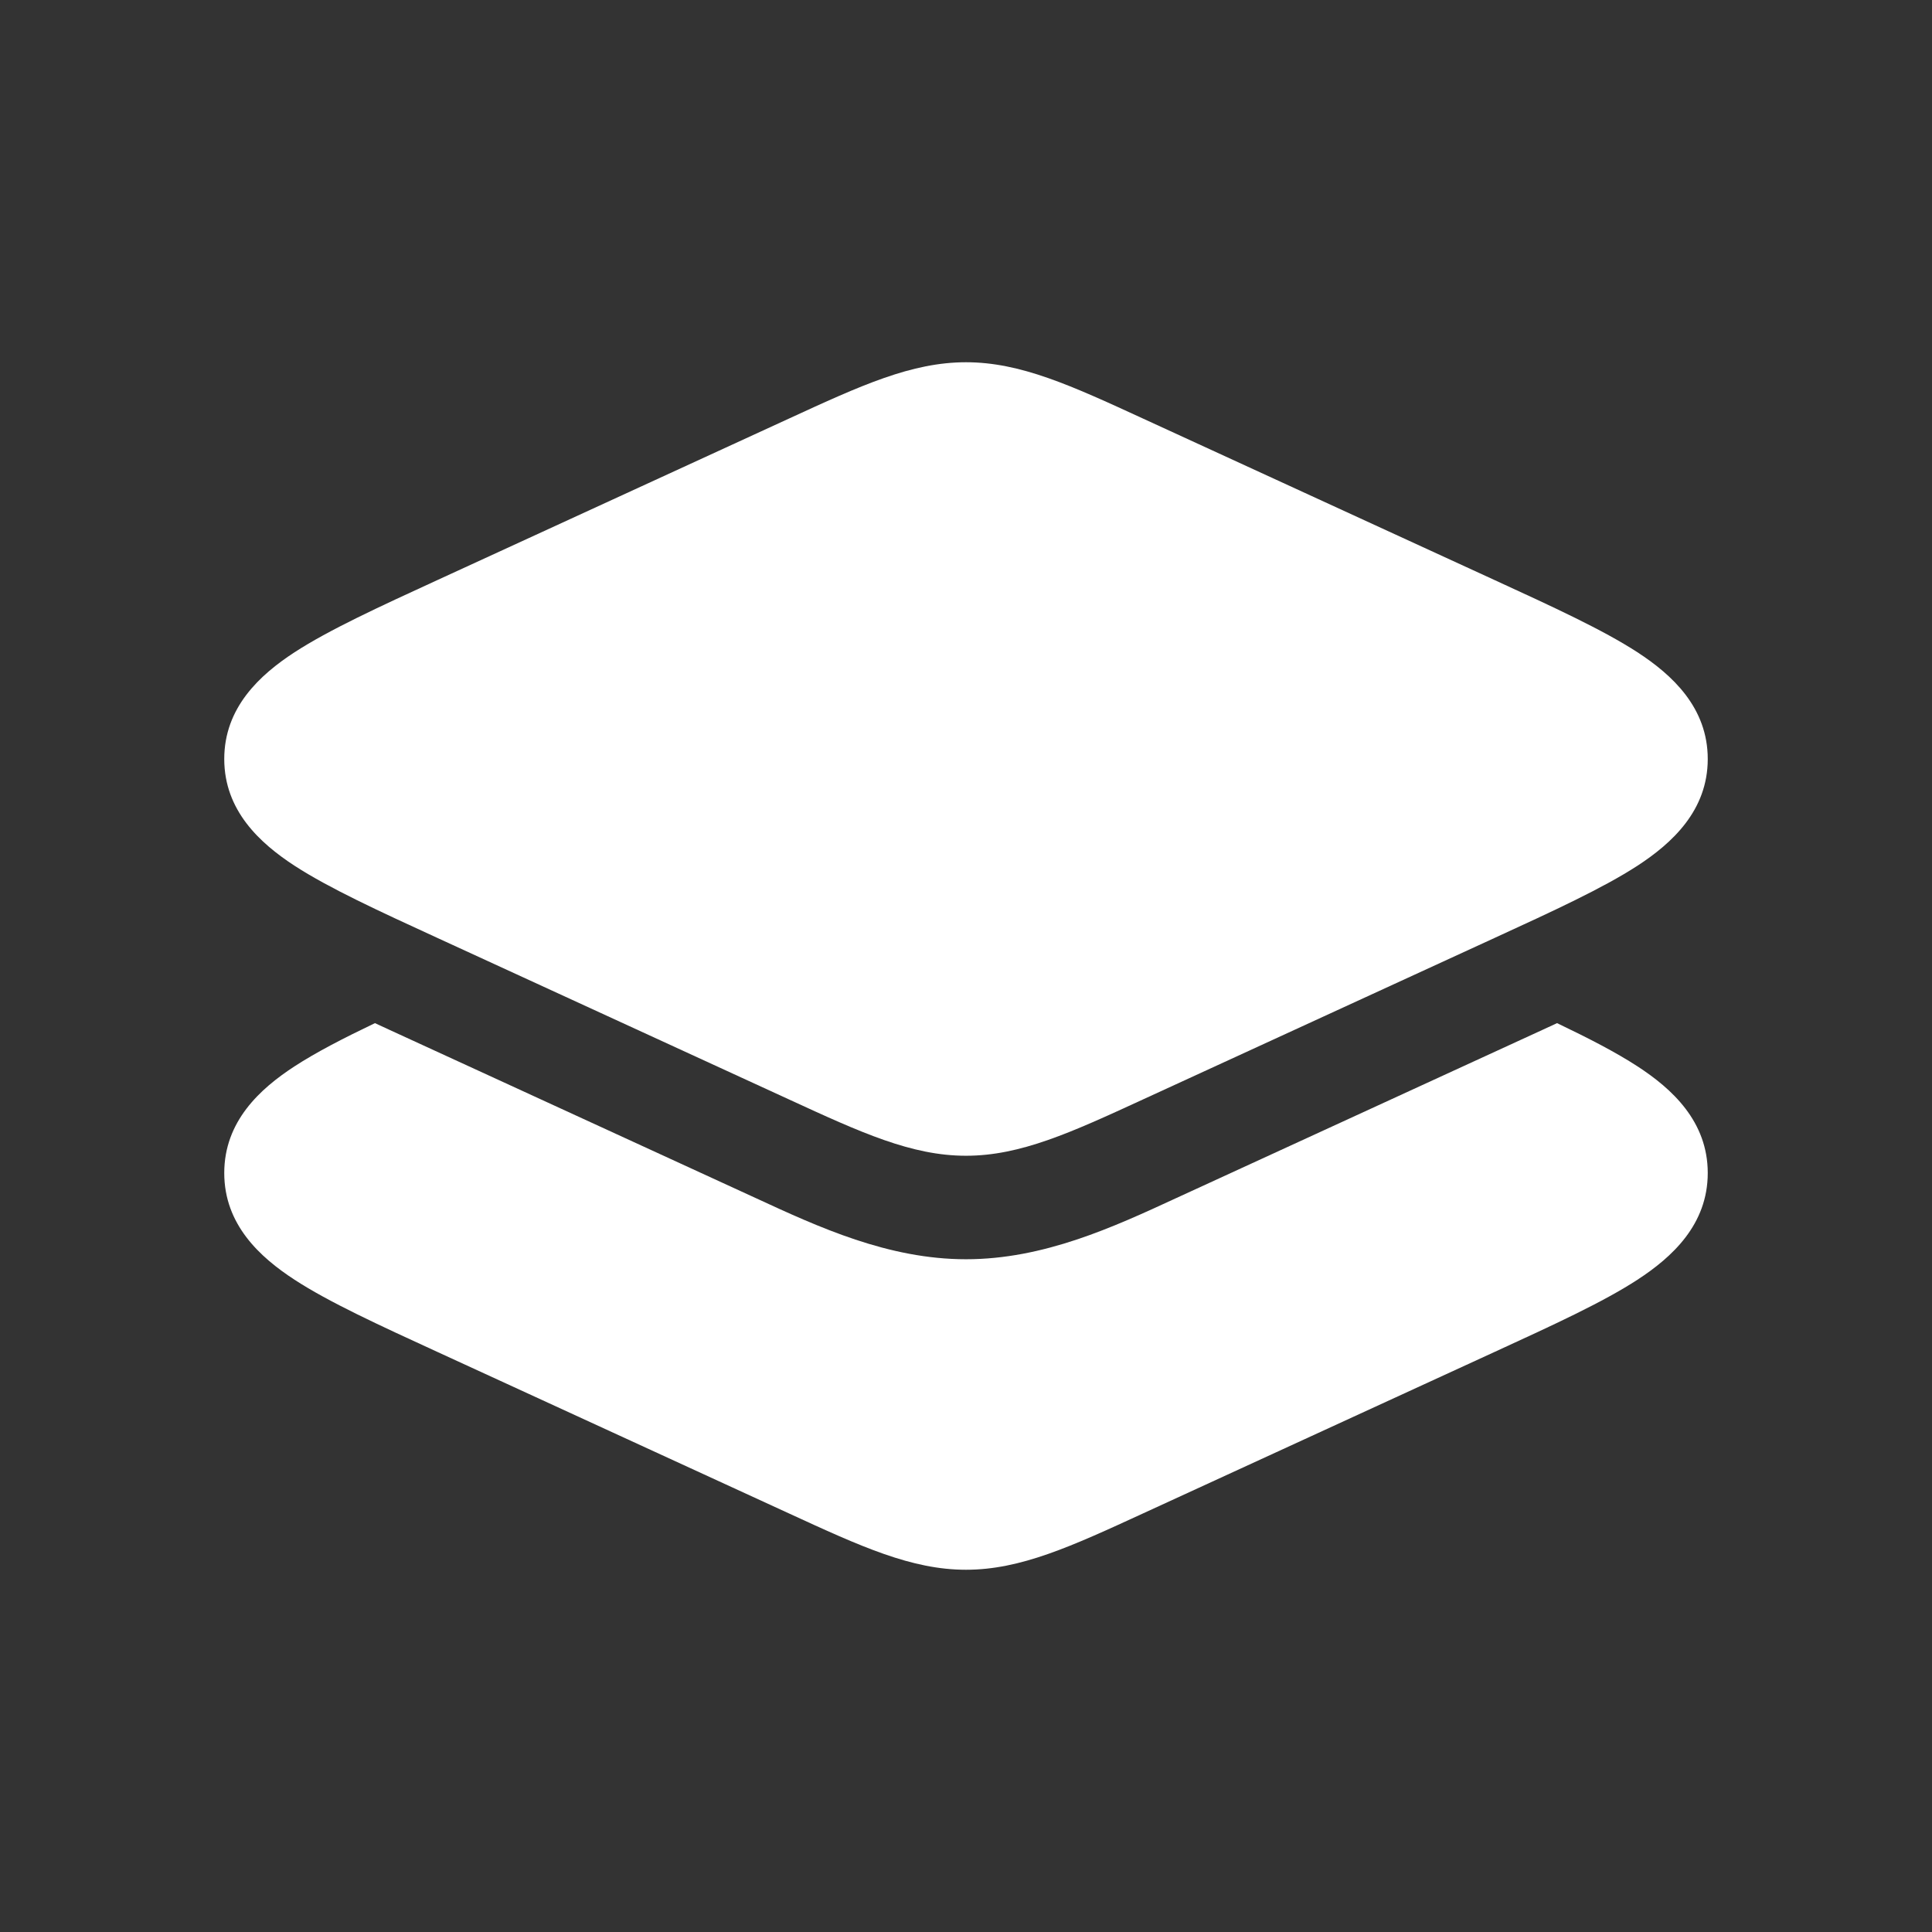<svg xmlns="http://www.w3.org/2000/svg" viewBox="0 0 28 28" width="28" height="28" fill="none">
    <rect x="0" y="0" width="28" height="28" fill="#333333" stroke="none"/>
    <g transform="translate(2, 2)">
        <path d="M9.435 4.066C10.476 3.587 11.209 3.25 12 3.25C12.791 3.25 13.524 3.587 14.565 4.066L19.657 6.405C20.513 6.798 21.232 7.129 21.731 7.453C22.233 7.78 22.75 8.253 22.75 9C22.75 9.747 22.233 10.22 21.731 10.547C21.232 10.871 20.513 11.202 19.657 11.595L14.565 13.934C13.524 14.413 12.791 14.75 12 14.75C11.209 14.75 10.476 14.413 9.435 13.934L9.435 13.934L4.343 11.595L4.343 11.595C3.487 11.202 2.768 10.871 2.269 10.547C1.767 10.22 1.25 9.747 1.25 9C1.25 8.253 1.767 7.78 2.269 7.453C2.768 7.129 3.487 6.798 4.343 6.405L9.435 4.066Z" fill="white"/>
        <path d="M3.434 12.828C2.974 13.048 2.579 13.252 2.269 13.454C1.767 13.78 1.25 14.253 1.25 15C1.25 15.748 1.767 16.22 2.269 16.547C2.768 16.872 3.487 17.202 4.343 17.595L9.435 19.934C10.476 20.413 11.209 20.75 12 20.75C12.791 20.75 13.524 20.413 14.565 19.934L19.657 17.595C20.513 17.202 21.232 16.872 21.731 16.547C22.233 16.22 22.75 15.748 22.75 15C22.75 14.253 22.233 13.78 21.731 13.454C21.421 13.252 21.026 13.048 20.566 12.828C20.499 12.859 20.432 12.89 20.365 12.921L15.048 15.363C14.135 15.785 13.127 16.25 12 16.25C10.873 16.25 9.865 15.785 8.952 15.363L3.635 12.921C3.568 12.89 3.501 12.859 3.434 12.828Z" fill="white"/>
    </g>
</svg>
